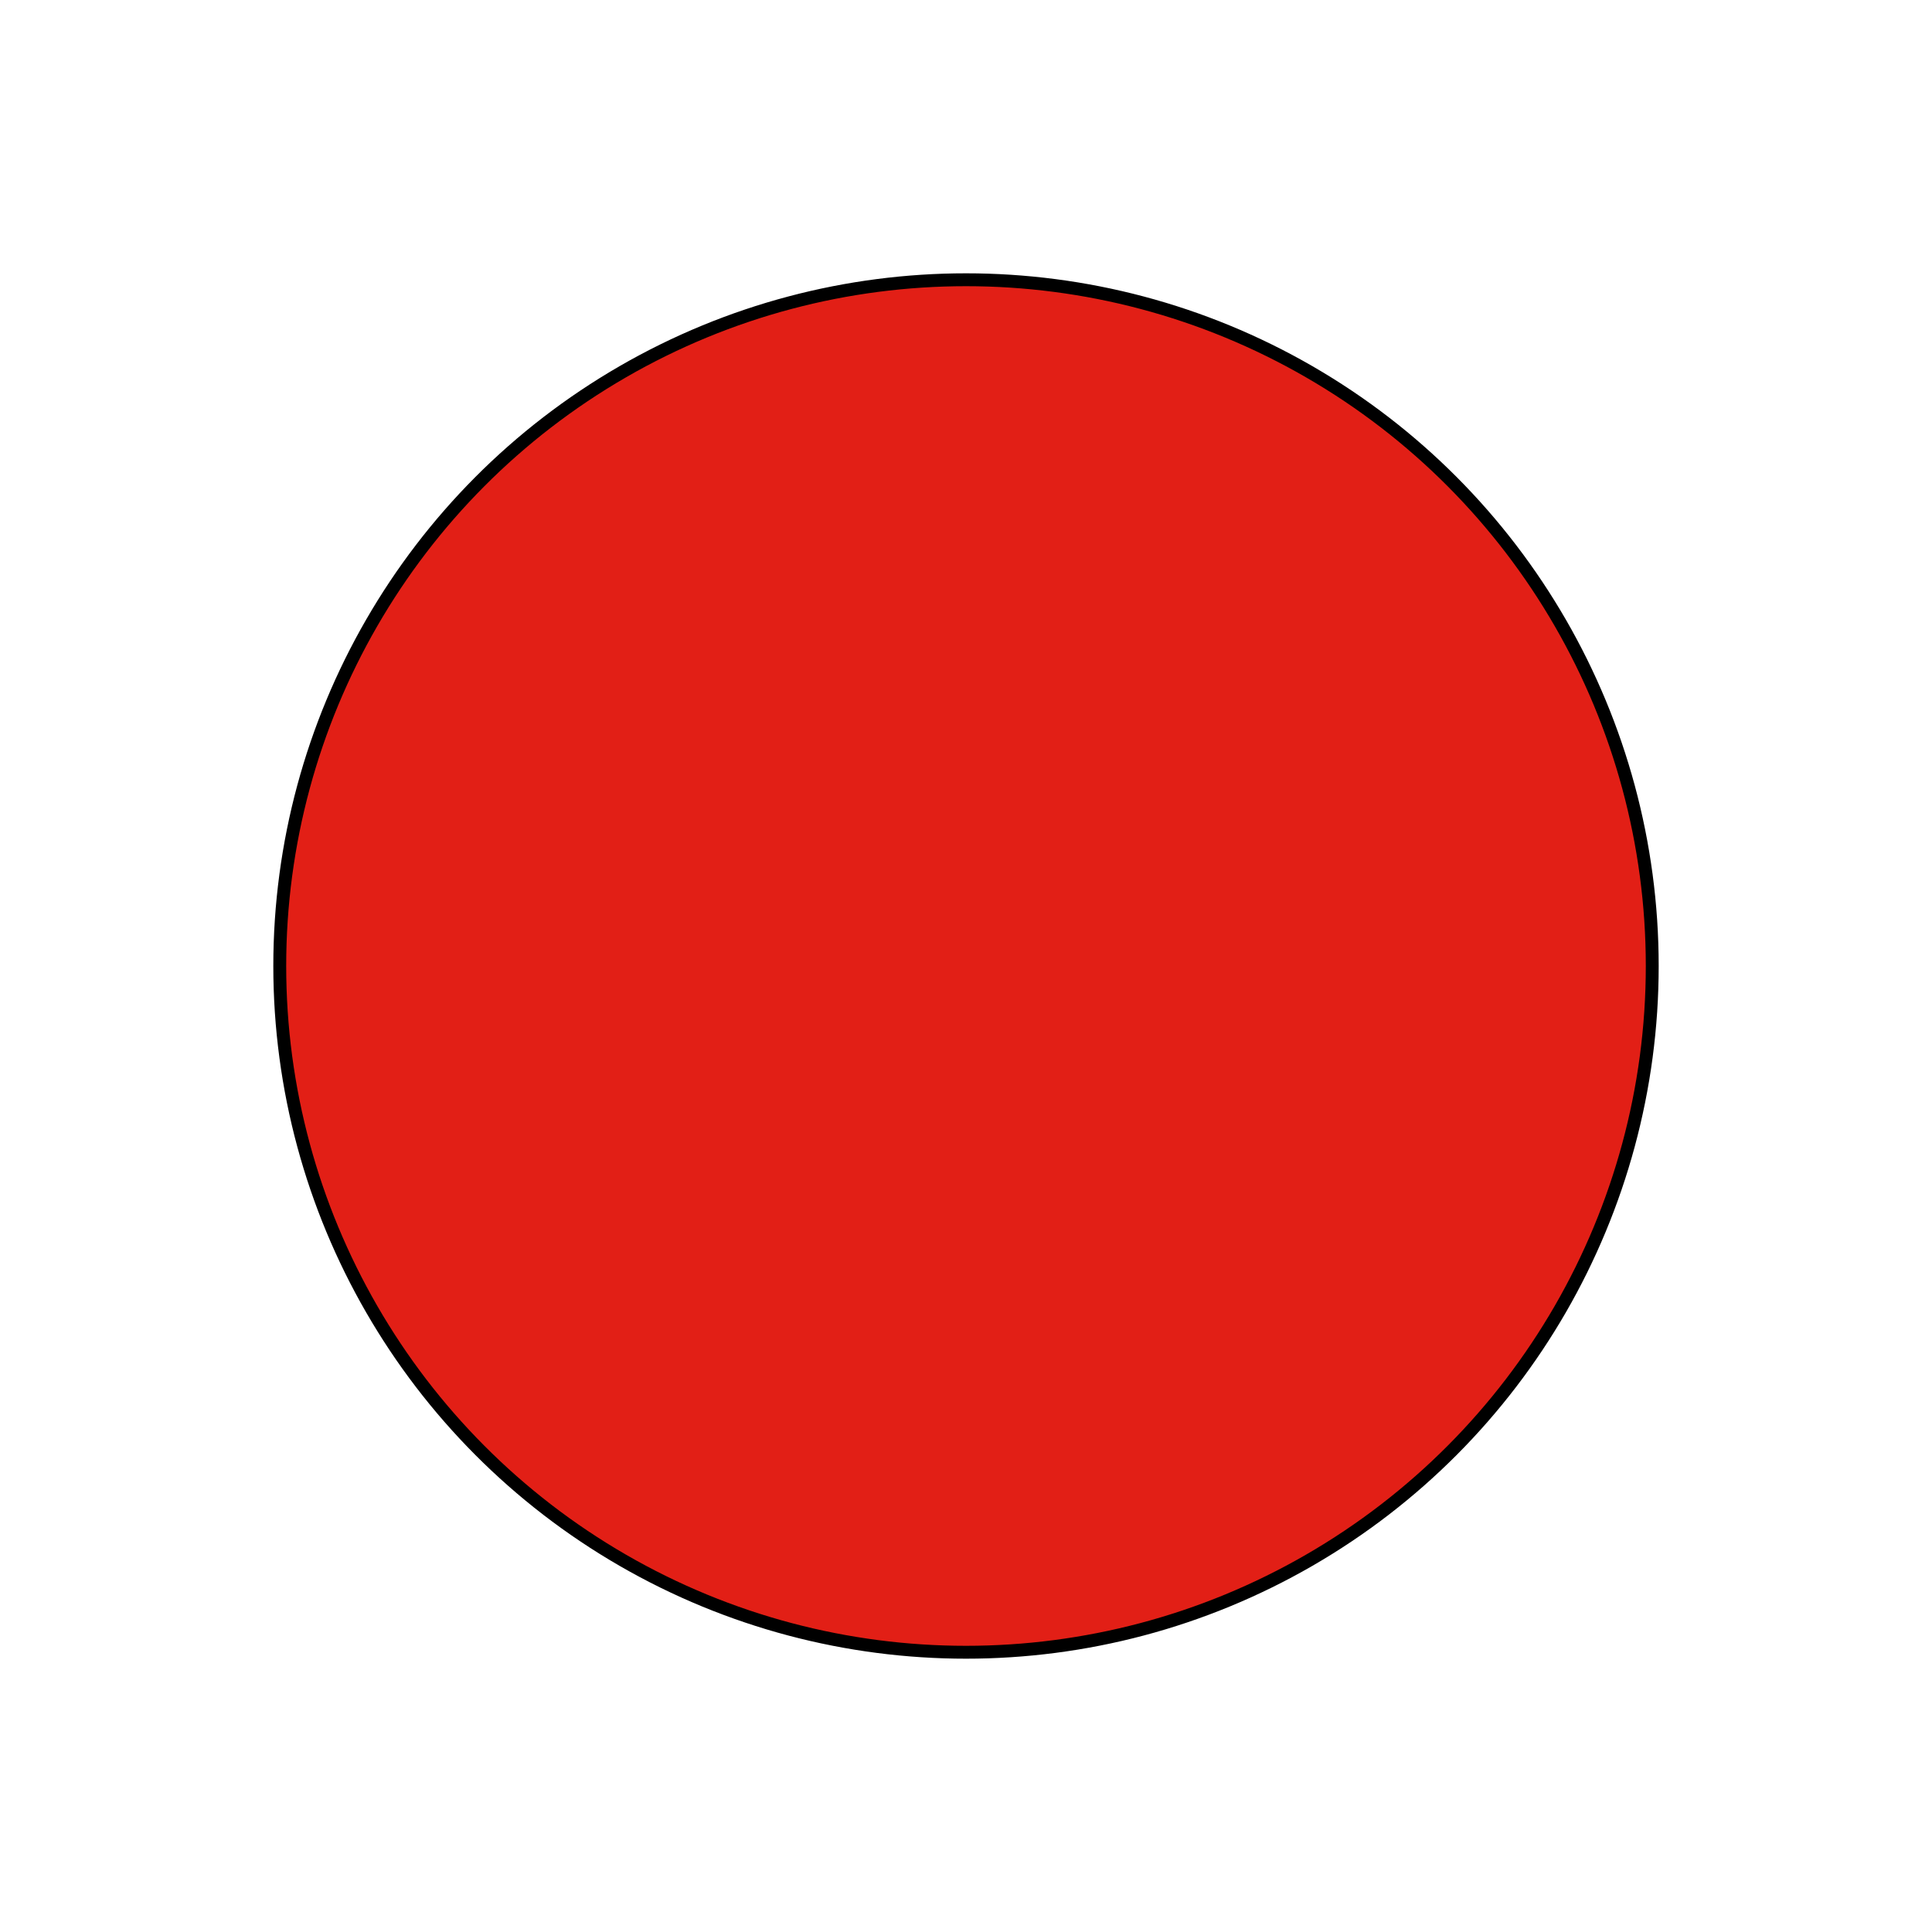 <?xml version="1.0" encoding="utf-8"?>
<!-- Generator: Adobe Illustrator 27.9.4, SVG Export Plug-In . SVG Version: 9.03 Build 54784)  -->
<svg version="1.1" id="Capa_1" xmlns="http://www.w3.org/2000/svg" xmlns:xlink="http://www.w3.org/1999/xlink" x="0px" y="0px"
	 viewBox="0 0 150 150" style="enable-background:new 0 0 150 150;" xml:space="preserve">
<style type="text/css">
	.st0{fill:#BDBDBD;}
	.st1{fill:#828282;}
	.st2{fill:#F1F1F1;}
	.st3{fill:#F1F1F1;stroke:#828282;stroke-miterlimit:10;}
	.st4{fill:#BDBDBD;stroke:#828282;stroke-miterlimit:10;}
	.st5{fill:#DDDDDD;}
	.st6{fill:#323333;}
	.st7{fill:#717070;}
	.st8{fill:#FFFFFF;}
	.st9{fill:#232323;}
	.st10{opacity:0.61;}
	.st11{clip-path:url(#SVGID_00000021088844060664545360000004096710982644832427_);fill:#232323;}
	.st12{clip-path:url(#SVGID_00000090271742810505492370000013067951027820025763_);fill:#232323;}
	.st13{clip-path:url(#SVGID_00000182494127273216536710000011531286578517848963_);fill:#232323;}
	.st14{clip-path:url(#SVGID_00000062887219350762679030000001060783781657156747_);fill:#232323;}
	.st15{clip-path:url(#SVGID_00000165192535859100772190000006906268550129622452_);fill:#232323;}
	.st16{clip-path:url(#SVGID_00000005246895178858192700000011063361550760955581_);fill:#232323;}
	.st17{clip-path:url(#SVGID_00000181073884379165539160000006813147810209289126_);fill:#232323;}
	.st18{clip-path:url(#SVGID_00000001663600495503004080000001282508473192801200_);fill:#232323;}
	.st19{clip-path:url(#SVGID_00000152948979548684091500000013525856857251048325_);fill:#232323;}
	.st20{fill:#BDBDBD;stroke:#828282;stroke-miterlimit:10;stroke-dasharray:2;}
	.st21{fill:#FFB6E3;stroke:#828282;stroke-miterlimit:10;}
	.st22{fill:#FFFFFF;stroke:#000000;stroke-miterlimit:10;}
	.st23{stroke:#000000;stroke-miterlimit:10;}
	.st24{fill:#457EBF;stroke:#000000;stroke-miterlimit:10;}
	.st25{fill:#8E8E8E;stroke:#000000;stroke-miterlimit:10;}
	.st26{fill:#30852A;stroke:#000000;stroke-miterlimit:10;}
	.st27{fill:#E21F16;stroke:#000000;}
	.st28{fill:#FFDA00;stroke:#000000;stroke-miterlimit:10;}
	.st29{fill:none;stroke:#000000;stroke-miterlimit:10;}
	.st30{fill:#FF0074;stroke:#000000;stroke-miterlimit:10;}
	.st31{fill:#FF530D;stroke:#000000;stroke-miterlimit:10;}
	.st32{fill:#F9FF00;stroke:#000000;stroke-miterlimit:10;}
	.st33{fill:#00FF18;stroke:#000000;stroke-miterlimit:10;}
	.st34{fill:#3D3D3D;stroke:#000000;stroke-miterlimit:10;}
	.st35{fill:#C4C4C4;stroke:#000000;stroke-miterlimit:10;}
	.st36{fill:url(#SVGID_00000134250061138445826500000002222682238259997070_);stroke:#000000;stroke-miterlimit:10;}
	.st37{fill:none;stroke:#828282;stroke-miterlimit:10;}
	.st38{fill:#AEF2B3;stroke:#828282;stroke-miterlimit:10;}
	.st39{fill:none;stroke:#828282;stroke-miterlimit:10;stroke-dasharray:3.067,3.067;}
	.st40{fill:#F1F1F1;stroke:#828282;stroke-miterlimit:10;stroke-dasharray:3;}
	.st41{fill:url(#SVGID_00000036968667905546649500000007684128899028385959_);stroke:#000000;stroke-miterlimit:10;}
	.st42{fill:url(#SVGID_00000126315072987689039070000015407905617571447482_);stroke:#000000;stroke-miterlimit:10;}
	.st43{fill:url(#SVGID_00000095315867579333973060000007737045504459291782_);stroke:#000000;stroke-miterlimit:10;}
	.st44{fill:#C4C4C4;}
	.st45{fill:#FFFFFF;stroke:#828282;stroke-width:0.437;stroke-miterlimit:10;}
	.st46{fill:#F6F6F6;stroke:#828282;stroke-width:0.437;stroke-miterlimit:10;}
	.st47{clip-path:url(#SVGID_00000181070644267173351280000010215536551163713709_);fill:#232323;}
	.st48{clip-path:url(#SVGID_00000114055221608766950710000015471988196775695544_);fill:#232323;}
	.st49{clip-path:url(#SVGID_00000106107974656408405240000011368642413174578823_);fill:#232323;}
	.st50{clip-path:url(#SVGID_00000155857370763309441680000002819885319078452669_);fill:#232323;}
	.st51{clip-path:url(#SVGID_00000115476691145951325370000012996126832424746412_);fill:#232323;}
	.st52{clip-path:url(#SVGID_00000067934828728049966210000004043031615505005226_);fill:#232323;}
	.st53{clip-path:url(#SVGID_00000081630564931141389300000016486896332786902449_);fill:#232323;}
	.st54{clip-path:url(#SVGID_00000004504652369325144680000017567999141888973700_);fill:#232323;}
	.st55{clip-path:url(#SVGID_00000164487129655879464400000004659279821674524843_);fill:#232323;}
	.st56{clip-path:url(#SVGID_00000094616800631562195310000003916958120557988005_);fill:#232323;}
	.st57{clip-path:url(#SVGID_00000038382609851140491130000012212417357918244261_);fill:#232323;}
	.st58{clip-path:url(#SVGID_00000044870937553928880680000008441245471371765679_);fill:#232323;}
	.st59{clip-path:url(#SVGID_00000070084575962865244830000011128835471932252321_);fill:#232323;}
	.st60{clip-path:url(#SVGID_00000119110289076148647800000014931643905946495145_);fill:#232323;}
	.st61{clip-path:url(#SVGID_00000057112126980713734210000015858263717767882141_);fill:#232323;}
	.st62{clip-path:url(#SVGID_00000087382638186085104990000002395937796403158679_);fill:#232323;}
	.st63{clip-path:url(#SVGID_00000023283106383683606000000003376255432709181862_);fill:#232323;}
	.st64{clip-path:url(#SVGID_00000035512285280963326210000008979100963010420390_);fill:#232323;}
	.st65{fill:#C9C9C9;}
	.st66{clip-path:url(#SVGID_00000140728058916276347530000008553009707312791965_);fill:#C9C9C9;}
	.st67{clip-path:url(#SVGID_00000107589162221408587000000004275353953979669426_);fill:#C9C9C9;}
	.st68{clip-path:url(#SVGID_00000067232154355771753300000017170837986744168098_);fill:#C9C9C9;}
	.st69{clip-path:url(#SVGID_00000099635163926249911040000015326033578822699668_);fill:#C9C9C9;}
	.st70{clip-path:url(#SVGID_00000147902574308658060370000009576172221783540132_);fill:#C9C9C9;}
	.st71{clip-path:url(#SVGID_00000080175853089196678390000017038554621381489854_);fill:#C9C9C9;}
	.st72{clip-path:url(#SVGID_00000067202174370644422340000009053476641627287476_);fill:#C9C9C9;}
	.st73{clip-path:url(#SVGID_00000008848533961038505140000006249213492291936647_);fill:#C9C9C9;}
	.st74{clip-path:url(#SVGID_00000094612780125884543060000005395644881331196068_);fill:#C9C9C9;}
	.st75{clip-path:url(#SVGID_00000108294718772228624490000003567428353393226155_);fill:#C9C9C9;}
	.st76{clip-path:url(#SVGID_00000119120026883118535240000017505682341352868243_);fill:#C9C9C9;}
	.st77{clip-path:url(#SVGID_00000005224722481905450410000006929778018890471581_);fill:#C9C9C9;}
	.st78{clip-path:url(#SVGID_00000152255201602873181070000013944690177422998403_);fill:#C9C9C9;}
	.st79{clip-path:url(#SVGID_00000036954313748794923640000014313933921446567303_);fill:#C9C9C9;}
	.st80{clip-path:url(#SVGID_00000109001183197040846590000009457264178682229160_);fill:#C9C9C9;}
	.st81{clip-path:url(#SVGID_00000004519354091149372350000001201236483296694708_);fill:#C9C9C9;}
	.st82{clip-path:url(#SVGID_00000029025392939398699610000009738013717019065999_);fill:#C9C9C9;}
	.st83{clip-path:url(#SVGID_00000179629336976244778270000014215924850757395633_);fill:#C9C9C9;}
	.st84{fill:#5A772A;}
</style>
<circle class="st27" cx="75" cy="75" r="53.28"/>
</svg>
